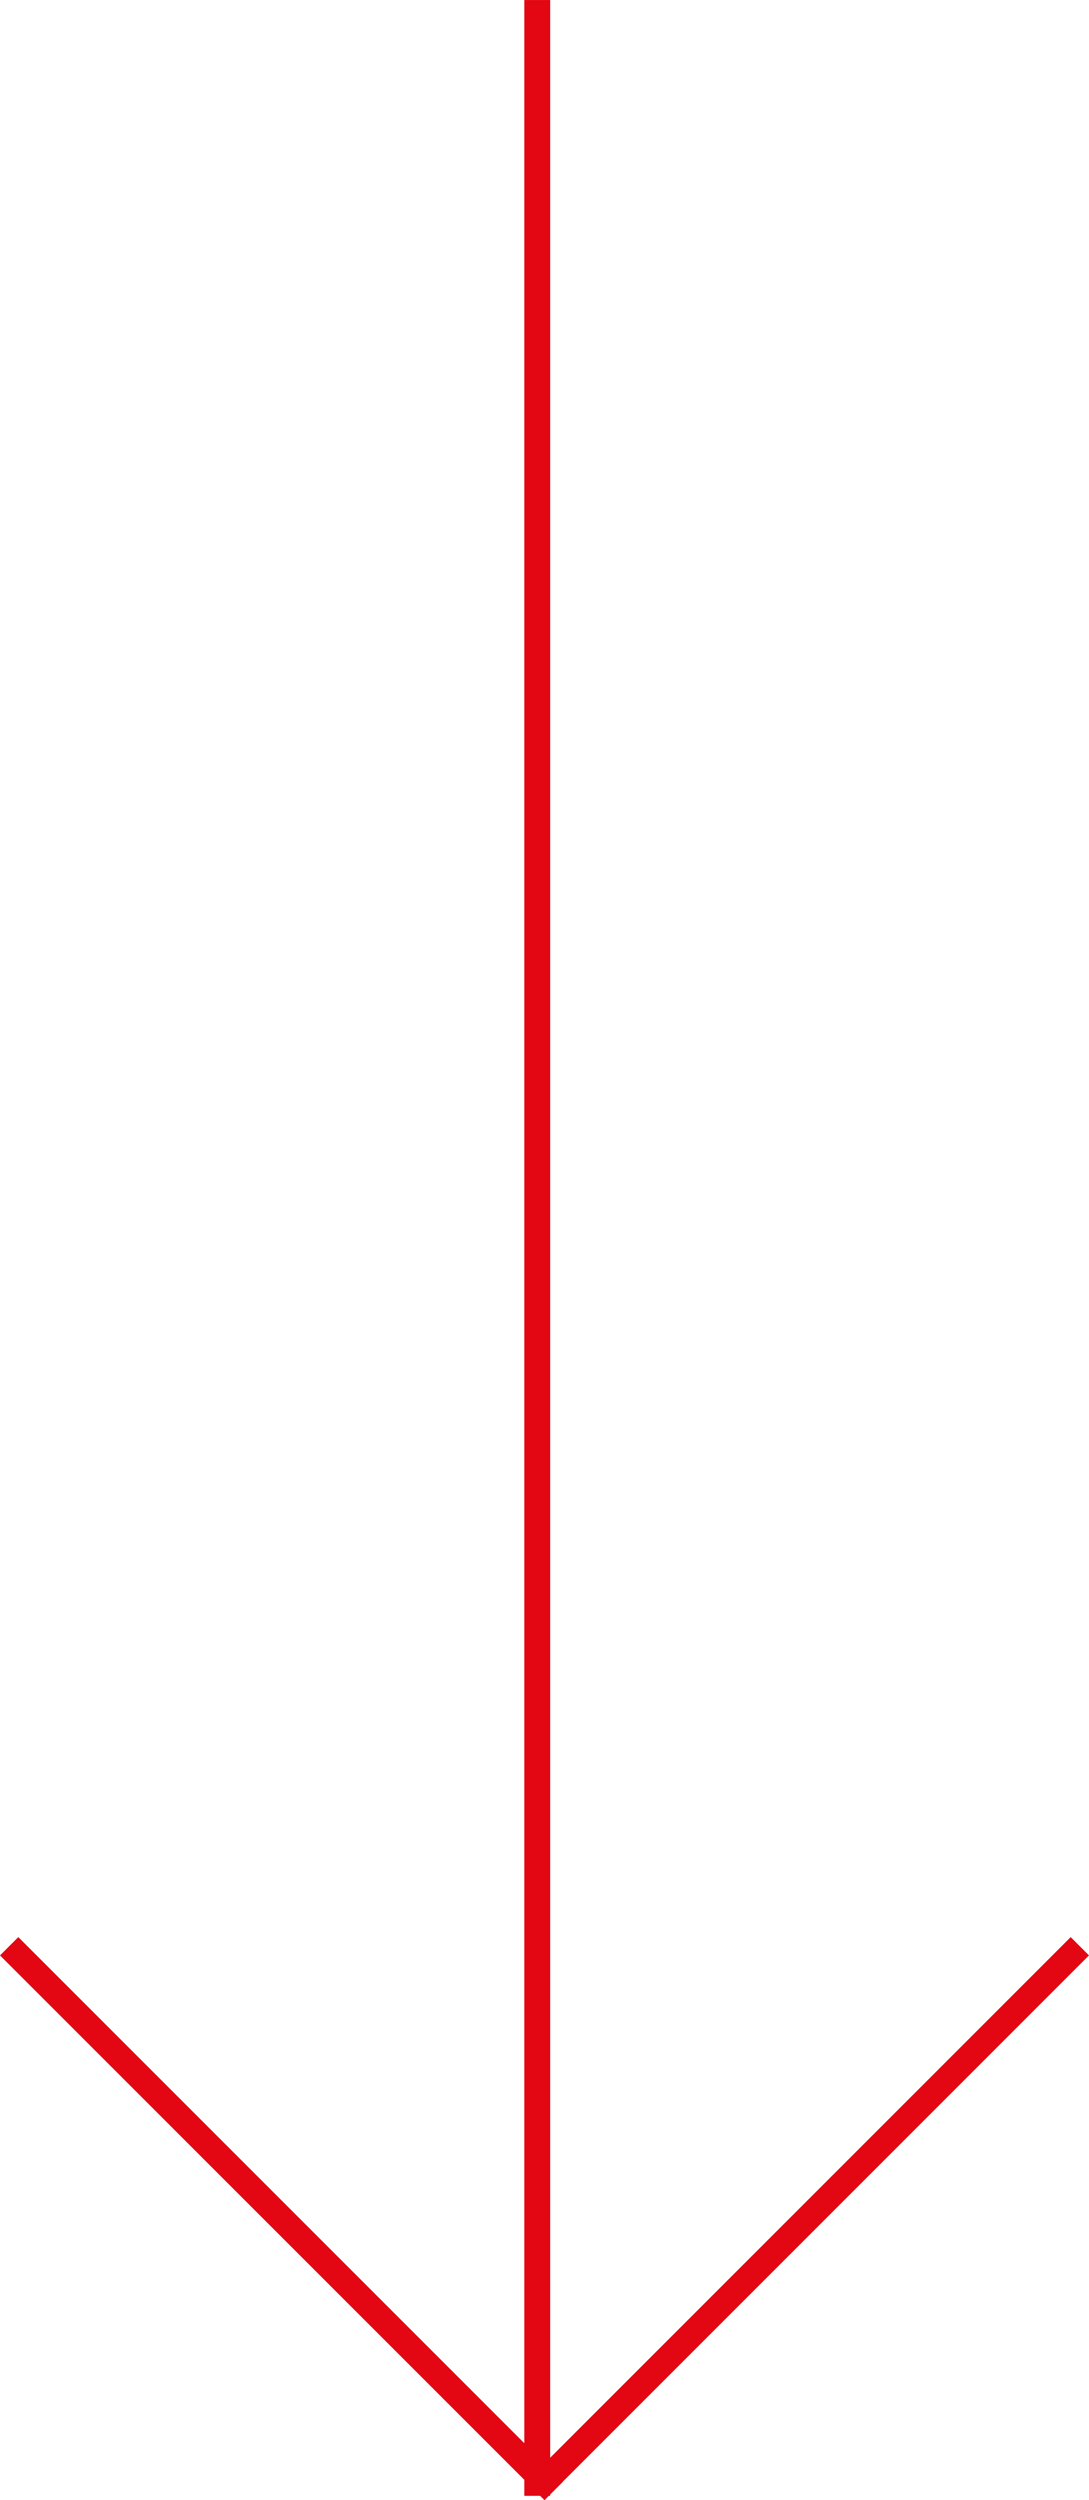 <svg width="56.155" height="128.891" viewBox="0 0 14.858 34.102" xmlns="http://www.w3.org/2000/svg"><g stroke="#e30613" fill-opacity="0"><path d="M7.33 0v34.045M14.733 26.548l-7.43 7.43M.125 26.548l7.43 7.43" stroke-miterlimit="10" fill="none" stroke-width=".353"/></g></svg>
